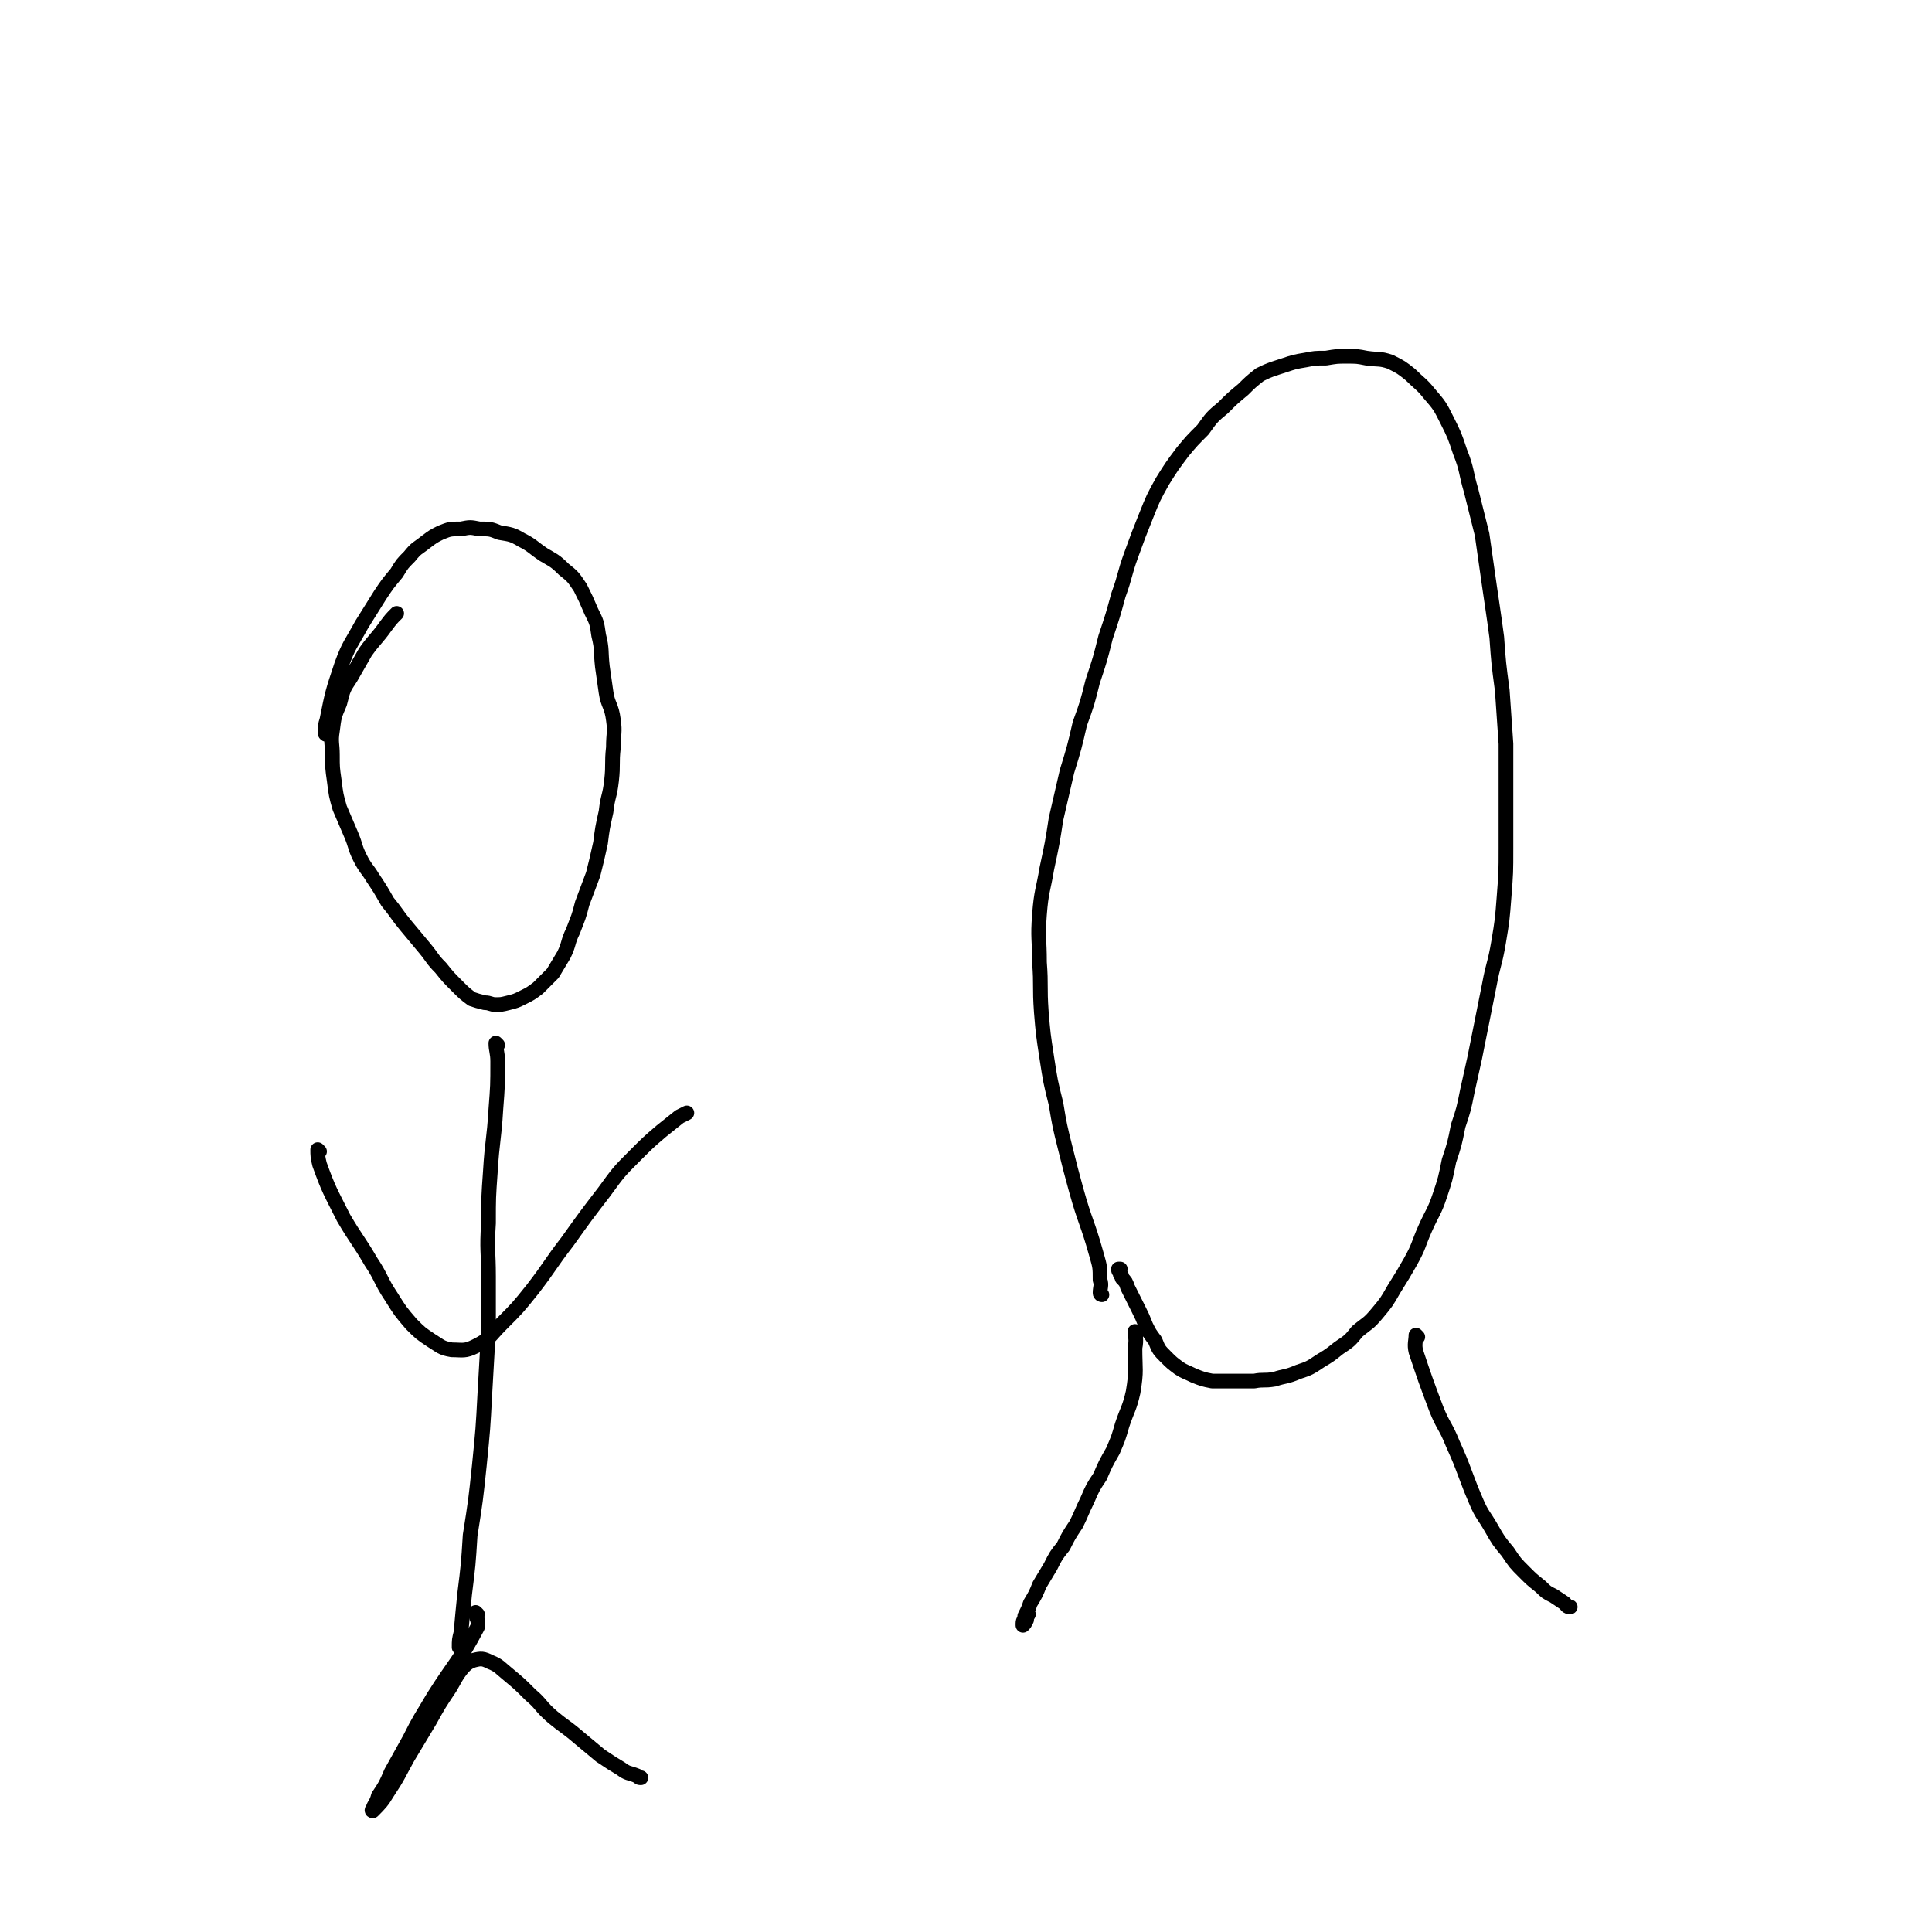 <svg viewBox='0 0 1052 1052' version='1.1' xmlns='http://www.w3.org/2000/svg' xmlns:xlink='http://www.w3.org/1999/xlink'><g fill='none' stroke='#000000' stroke-width='8' stroke-linecap='round' stroke-linejoin='round'><path d='M178,400c0,0 -1,0 -1,-1 0,-3 0,-4 1,-7 3,-15 3,-15 8,-30 4,-11 5,-11 11,-22 5,-8 5,-8 10,-16 4,-6 4,-6 9,-12 3,-5 3,-5 7,-9 4,-5 4,-4 9,-8 4,-3 4,-3 8,-5 5,-2 5,-2 11,-2 5,-1 5,-1 10,0 6,0 6,0 11,2 6,1 7,1 12,4 6,3 6,4 12,8 5,3 6,3 11,8 5,4 5,4 9,10 3,6 3,6 6,13 3,6 3,6 4,13 2,8 1,8 2,17 1,7 1,7 2,14 1,7 3,7 4,15 1,7 0,7 0,15 -1,9 0,9 -1,18 -1,9 -2,8 -3,17 -2,9 -2,9 -3,17 -2,9 -2,9 -4,17 -3,8 -3,8 -6,16 -2,8 -2,7 -5,15 -3,6 -2,7 -5,13 -3,5 -3,5 -6,10 -4,4 -4,4 -8,8 -4,3 -4,3 -8,5 -4,2 -4,2 -8,3 -4,1 -4,1 -7,1 -3,0 -3,-1 -6,-1 -4,-1 -4,-1 -7,-2 -4,-3 -4,-3 -8,-7 -5,-5 -5,-5 -9,-10 -5,-5 -4,-5 -9,-11 -5,-6 -5,-6 -10,-12 -5,-6 -5,-7 -10,-13 -4,-7 -4,-7 -8,-13 -3,-5 -4,-5 -7,-11 -3,-6 -2,-6 -5,-13 -3,-7 -3,-7 -6,-14 -2,-7 -2,-7 -3,-15 -1,-7 -1,-7 -1,-14 0,-6 -1,-7 0,-13 1,-8 1,-8 4,-15 2,-8 2,-8 6,-14 4,-7 4,-7 8,-14 5,-7 6,-7 11,-14 3,-4 3,-4 6,-7 '/><path d='M271,569c0,0 -1,-1 -1,-1 0,4 1,5 1,10 0,13 0,13 -1,26 -1,17 -2,17 -3,34 -1,14 -1,14 -1,28 -1,15 0,15 0,29 0,15 0,15 0,29 -1,18 -1,18 -2,35 -1,19 -1,19 -3,39 -2,19 -2,19 -5,38 -1,16 -1,16 -3,32 -1,10 -1,10 -2,21 -1,4 -1,4 -1,8 0,0 0,0 0,0 0,0 0,0 0,0 '/><path d='M174,627c0,0 -1,-1 -1,-1 0,3 0,4 1,8 5,14 6,15 13,29 7,12 8,12 15,24 6,9 5,10 11,19 5,8 5,8 11,15 5,5 5,5 11,9 5,3 5,4 11,5 6,0 7,1 13,-2 8,-4 7,-5 14,-12 9,-9 9,-9 17,-19 10,-13 9,-13 19,-26 10,-14 10,-14 20,-27 8,-11 8,-11 17,-20 7,-7 7,-7 14,-13 5,-4 5,-4 10,-8 2,-1 2,-1 4,-2 0,0 0,0 0,0 '/><path d='M260,879c0,0 -1,-1 -1,-1 0,3 2,4 1,8 -10,19 -12,19 -24,38 -7,12 -7,11 -13,23 -5,9 -5,9 -10,18 -3,7 -3,7 -7,13 -1,4 -2,4 -3,7 0,0 -1,1 0,1 4,-4 5,-5 8,-10 6,-9 6,-10 11,-19 6,-10 6,-10 12,-20 5,-9 5,-9 11,-18 3,-5 3,-6 7,-11 2,-2 3,-3 6,-4 4,-1 5,-1 9,1 5,2 5,3 10,7 6,5 6,5 12,11 6,5 5,6 12,12 6,5 7,5 14,11 6,5 6,5 12,10 6,4 6,4 11,7 4,3 4,2 9,4 1,1 1,1 2,1 '/><path d='M600,705c0,0 -1,0 -1,-1 0,-3 1,-4 0,-7 0,-7 0,-7 -2,-14 -5,-18 -6,-17 -11,-35 -3,-11 -3,-11 -6,-23 -3,-12 -3,-12 -5,-24 -3,-12 -3,-12 -5,-25 -2,-13 -2,-13 -3,-25 -1,-14 0,-14 -1,-27 0,-13 -1,-13 0,-26 1,-13 2,-13 4,-25 3,-14 3,-14 5,-27 3,-13 3,-13 6,-26 4,-13 4,-13 7,-26 4,-11 4,-11 7,-23 4,-12 4,-12 7,-24 4,-12 4,-12 7,-23 4,-11 3,-11 7,-22 4,-11 4,-11 8,-21 4,-10 4,-10 9,-19 5,-8 5,-8 11,-16 5,-6 5,-6 11,-12 5,-7 5,-7 11,-12 5,-5 5,-5 11,-10 4,-4 4,-4 9,-8 6,-3 7,-3 13,-5 6,-2 6,-2 12,-3 5,-1 5,-1 11,-1 6,-1 6,-1 11,-1 6,0 6,0 11,1 7,1 7,0 13,2 6,3 6,3 11,7 5,5 6,5 10,10 6,7 6,7 10,15 4,8 4,8 7,17 4,10 3,11 6,21 3,12 3,12 6,24 2,14 2,14 4,28 2,14 2,13 4,28 1,14 1,14 3,29 1,14 1,15 2,29 0,15 0,15 0,29 0,14 0,14 0,28 0,13 0,13 -1,26 -1,13 -1,13 -3,25 -2,12 -3,12 -5,23 -2,10 -2,10 -4,20 -2,10 -2,10 -4,20 -2,9 -2,9 -4,18 -2,10 -2,10 -5,19 -2,10 -2,10 -5,19 -2,10 -2,10 -5,19 -3,9 -4,9 -8,18 -4,9 -3,9 -8,18 -4,7 -4,7 -9,15 -4,7 -4,7 -9,13 -5,6 -5,5 -11,10 -4,5 -4,5 -10,9 -5,4 -5,4 -10,7 -6,4 -6,4 -12,6 -7,3 -7,2 -13,4 -6,1 -6,0 -11,1 -6,0 -6,0 -11,0 -6,0 -6,0 -12,0 -5,-1 -5,-1 -10,-3 -4,-2 -5,-2 -8,-4 -4,-3 -4,-3 -7,-6 -4,-4 -4,-4 -6,-9 -3,-4 -3,-4 -5,-8 -2,-5 -2,-5 -4,-9 -2,-4 -2,-4 -4,-8 -1,-2 -1,-2 -2,-4 -1,-3 -1,-3 -3,-5 0,-1 0,-1 -1,-2 0,-1 0,-1 0,-1 -1,-1 -1,-1 -1,-2 1,0 1,0 1,0 '/><path d='M619,726c0,0 -1,-1 -1,-1 0,3 1,4 0,9 0,12 1,12 -1,24 -2,9 -3,9 -6,18 -2,7 -2,7 -5,14 -4,7 -4,7 -7,14 -4,6 -4,6 -7,13 -3,6 -3,7 -6,13 -4,6 -4,6 -7,12 -4,5 -4,5 -7,11 -3,5 -3,5 -6,10 -2,5 -2,5 -5,10 -1,3 -1,3 -3,7 0,2 -1,2 -1,4 0,1 0,1 0,1 1,-1 1,-1 2,-3 0,-2 0,-1 1,-3 '/><path d='M772,728c0,0 -1,-1 -1,-1 0,3 -1,5 0,9 5,15 5,15 11,31 4,10 5,9 9,19 4,9 4,9 7,17 3,8 3,8 6,15 3,7 4,7 8,14 4,7 4,7 9,13 4,6 4,6 9,11 4,4 4,4 9,8 3,3 3,3 7,5 3,2 3,2 6,4 1,1 1,2 3,2 0,0 0,0 0,0 '/></g>
</svg>